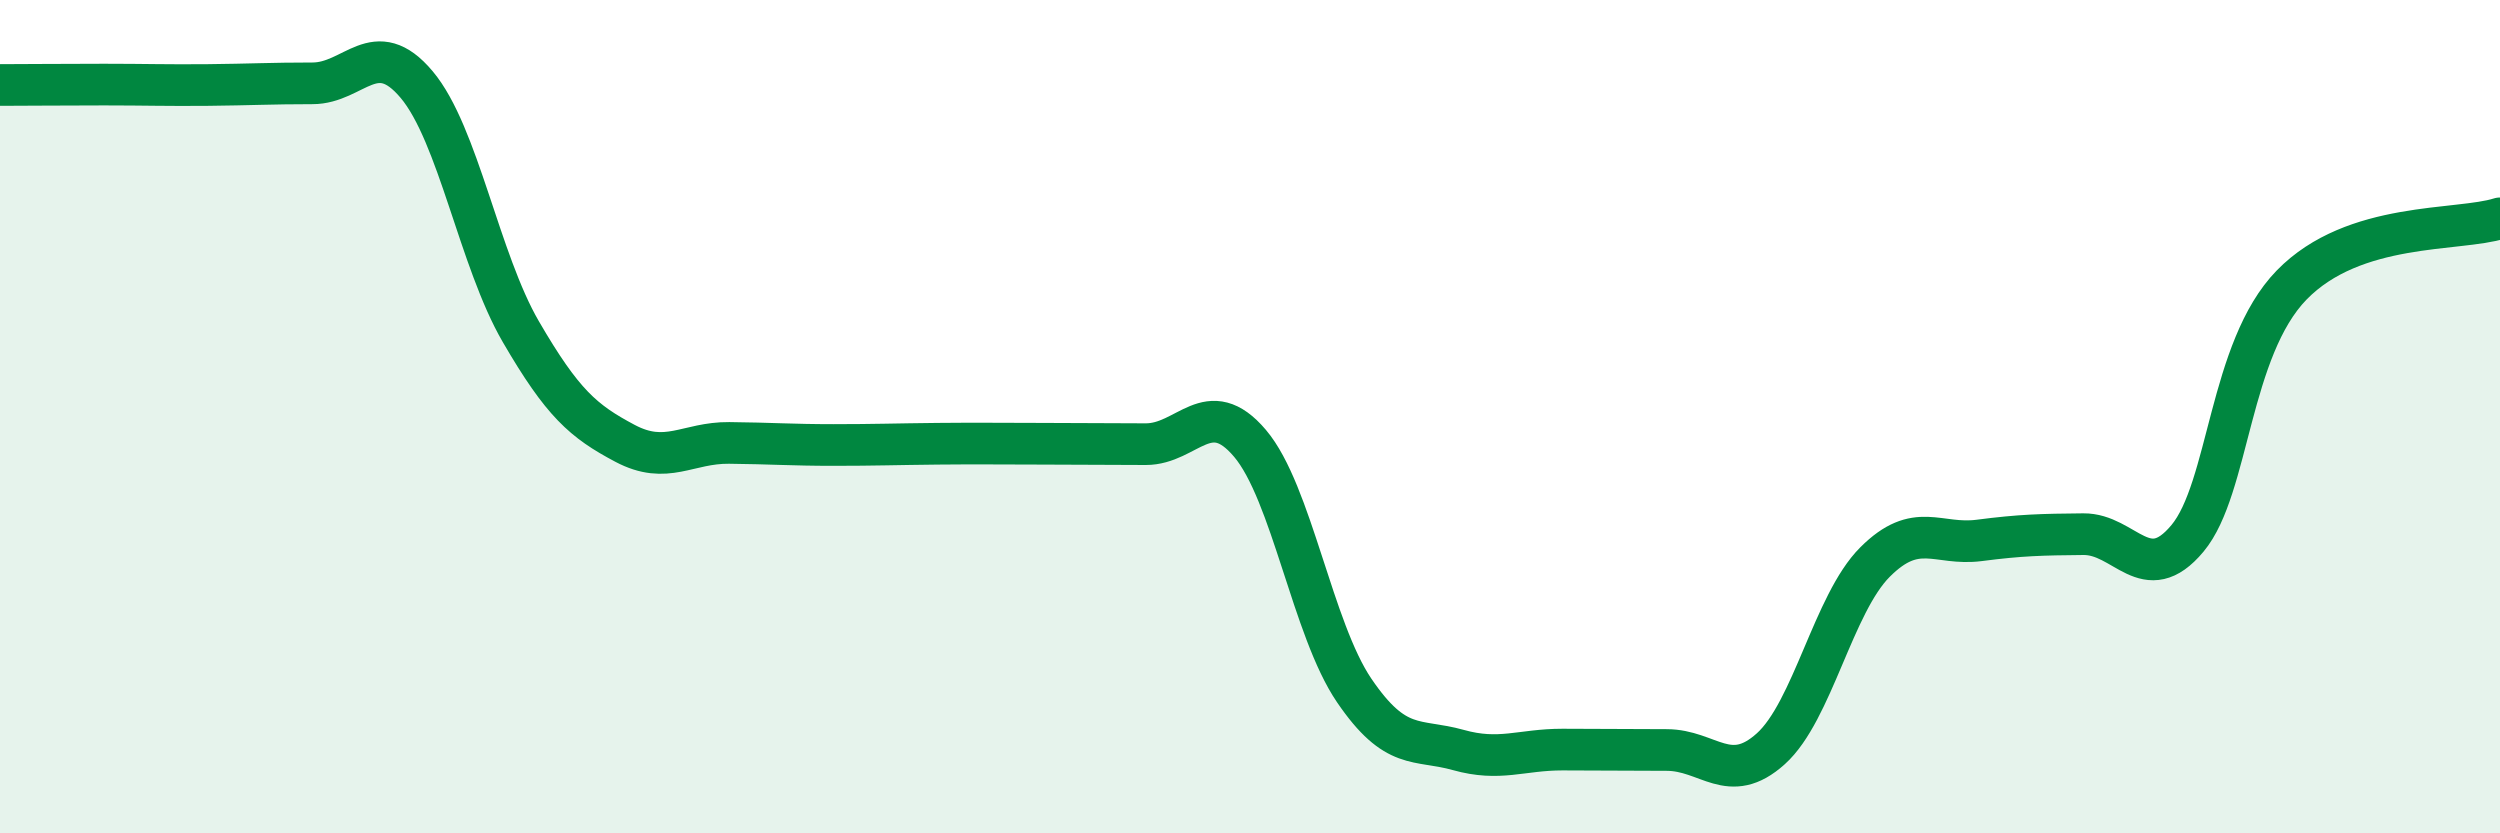 
    <svg width="60" height="20" viewBox="0 0 60 20" xmlns="http://www.w3.org/2000/svg">
      <path
        d="M 0,2.04 C 0.5,2.04 1.5,2.03 2.5,2.03 C 3.5,2.03 4,2.05 5,2.04 C 6,2.03 6.5,2 7.5,2 C 8.5,2 9,0.84 10,2.03 C 11,3.22 11.5,6.24 12.5,7.96 C 13.5,9.68 14,10.11 15,10.64 C 16,11.17 16.5,10.62 17.5,10.63 C 18.5,10.64 19,10.68 20,10.68 C 21,10.68 21.5,10.66 22.5,10.65 C 23.5,10.64 24,10.65 25,10.65 C 26,10.65 26.5,10.66 27.5,10.66 C 28.5,10.66 29,9.46 30,10.64 C 31,11.82 31.5,15.1 32.5,16.57 C 33.5,18.04 34,17.72 35,18 C 36,18.28 36.5,17.99 37.5,17.99 C 38.5,17.99 39,18 40,18 C 41,18 41.5,18.87 42.5,17.97 C 43.5,17.07 44,14.49 45,13.49 C 46,12.49 46.5,13.1 47.5,12.97 C 48.5,12.84 49,12.83 50,12.82 C 51,12.81 51.5,14.12 52.5,12.92 C 53.5,11.72 53.5,8.38 55,6.84 C 56.5,5.3 59,5.56 60,5.24L60 20L0 20Z"
        fill="#008740"
        opacity="0.1"
        stroke-linecap="round"
        stroke-linejoin="round"
      />
      <path
        d="M 0,2.04 C 0.5,2.04 1.5,2.03 2.5,2.03 C 3.5,2.03 4,2.05 5,2.04 C 6,2.03 6.5,2 7.5,2 C 8.5,2 9,0.84 10,2.03 C 11,3.22 11.5,6.24 12.5,7.96 C 13.5,9.68 14,10.11 15,10.64 C 16,11.17 16.5,10.62 17.5,10.63 C 18.5,10.64 19,10.68 20,10.68 C 21,10.68 21.5,10.66 22.5,10.65 C 23.5,10.64 24,10.65 25,10.65 C 26,10.65 26.5,10.66 27.5,10.66 C 28.5,10.66 29,9.46 30,10.64 C 31,11.82 31.5,15.1 32.5,16.57 C 33.5,18.04 34,17.72 35,18 C 36,18.28 36.5,17.99 37.5,17.99 C 38.5,17.99 39,18 40,18 C 41,18 41.5,18.87 42.5,17.97 C 43.5,17.07 44,14.49 45,13.49 C 46,12.49 46.5,13.1 47.5,12.97 C 48.5,12.84 49,12.83 50,12.82 C 51,12.81 51.5,14.12 52.5,12.92 C 53.5,11.72 53.5,8.38 55,6.84 C 56.5,5.3 59,5.56 60,5.24"
        stroke="#008740"
        stroke-width="1"
        fill="none"
        stroke-linecap="round"
        stroke-linejoin="round"
      />
    </svg>
  